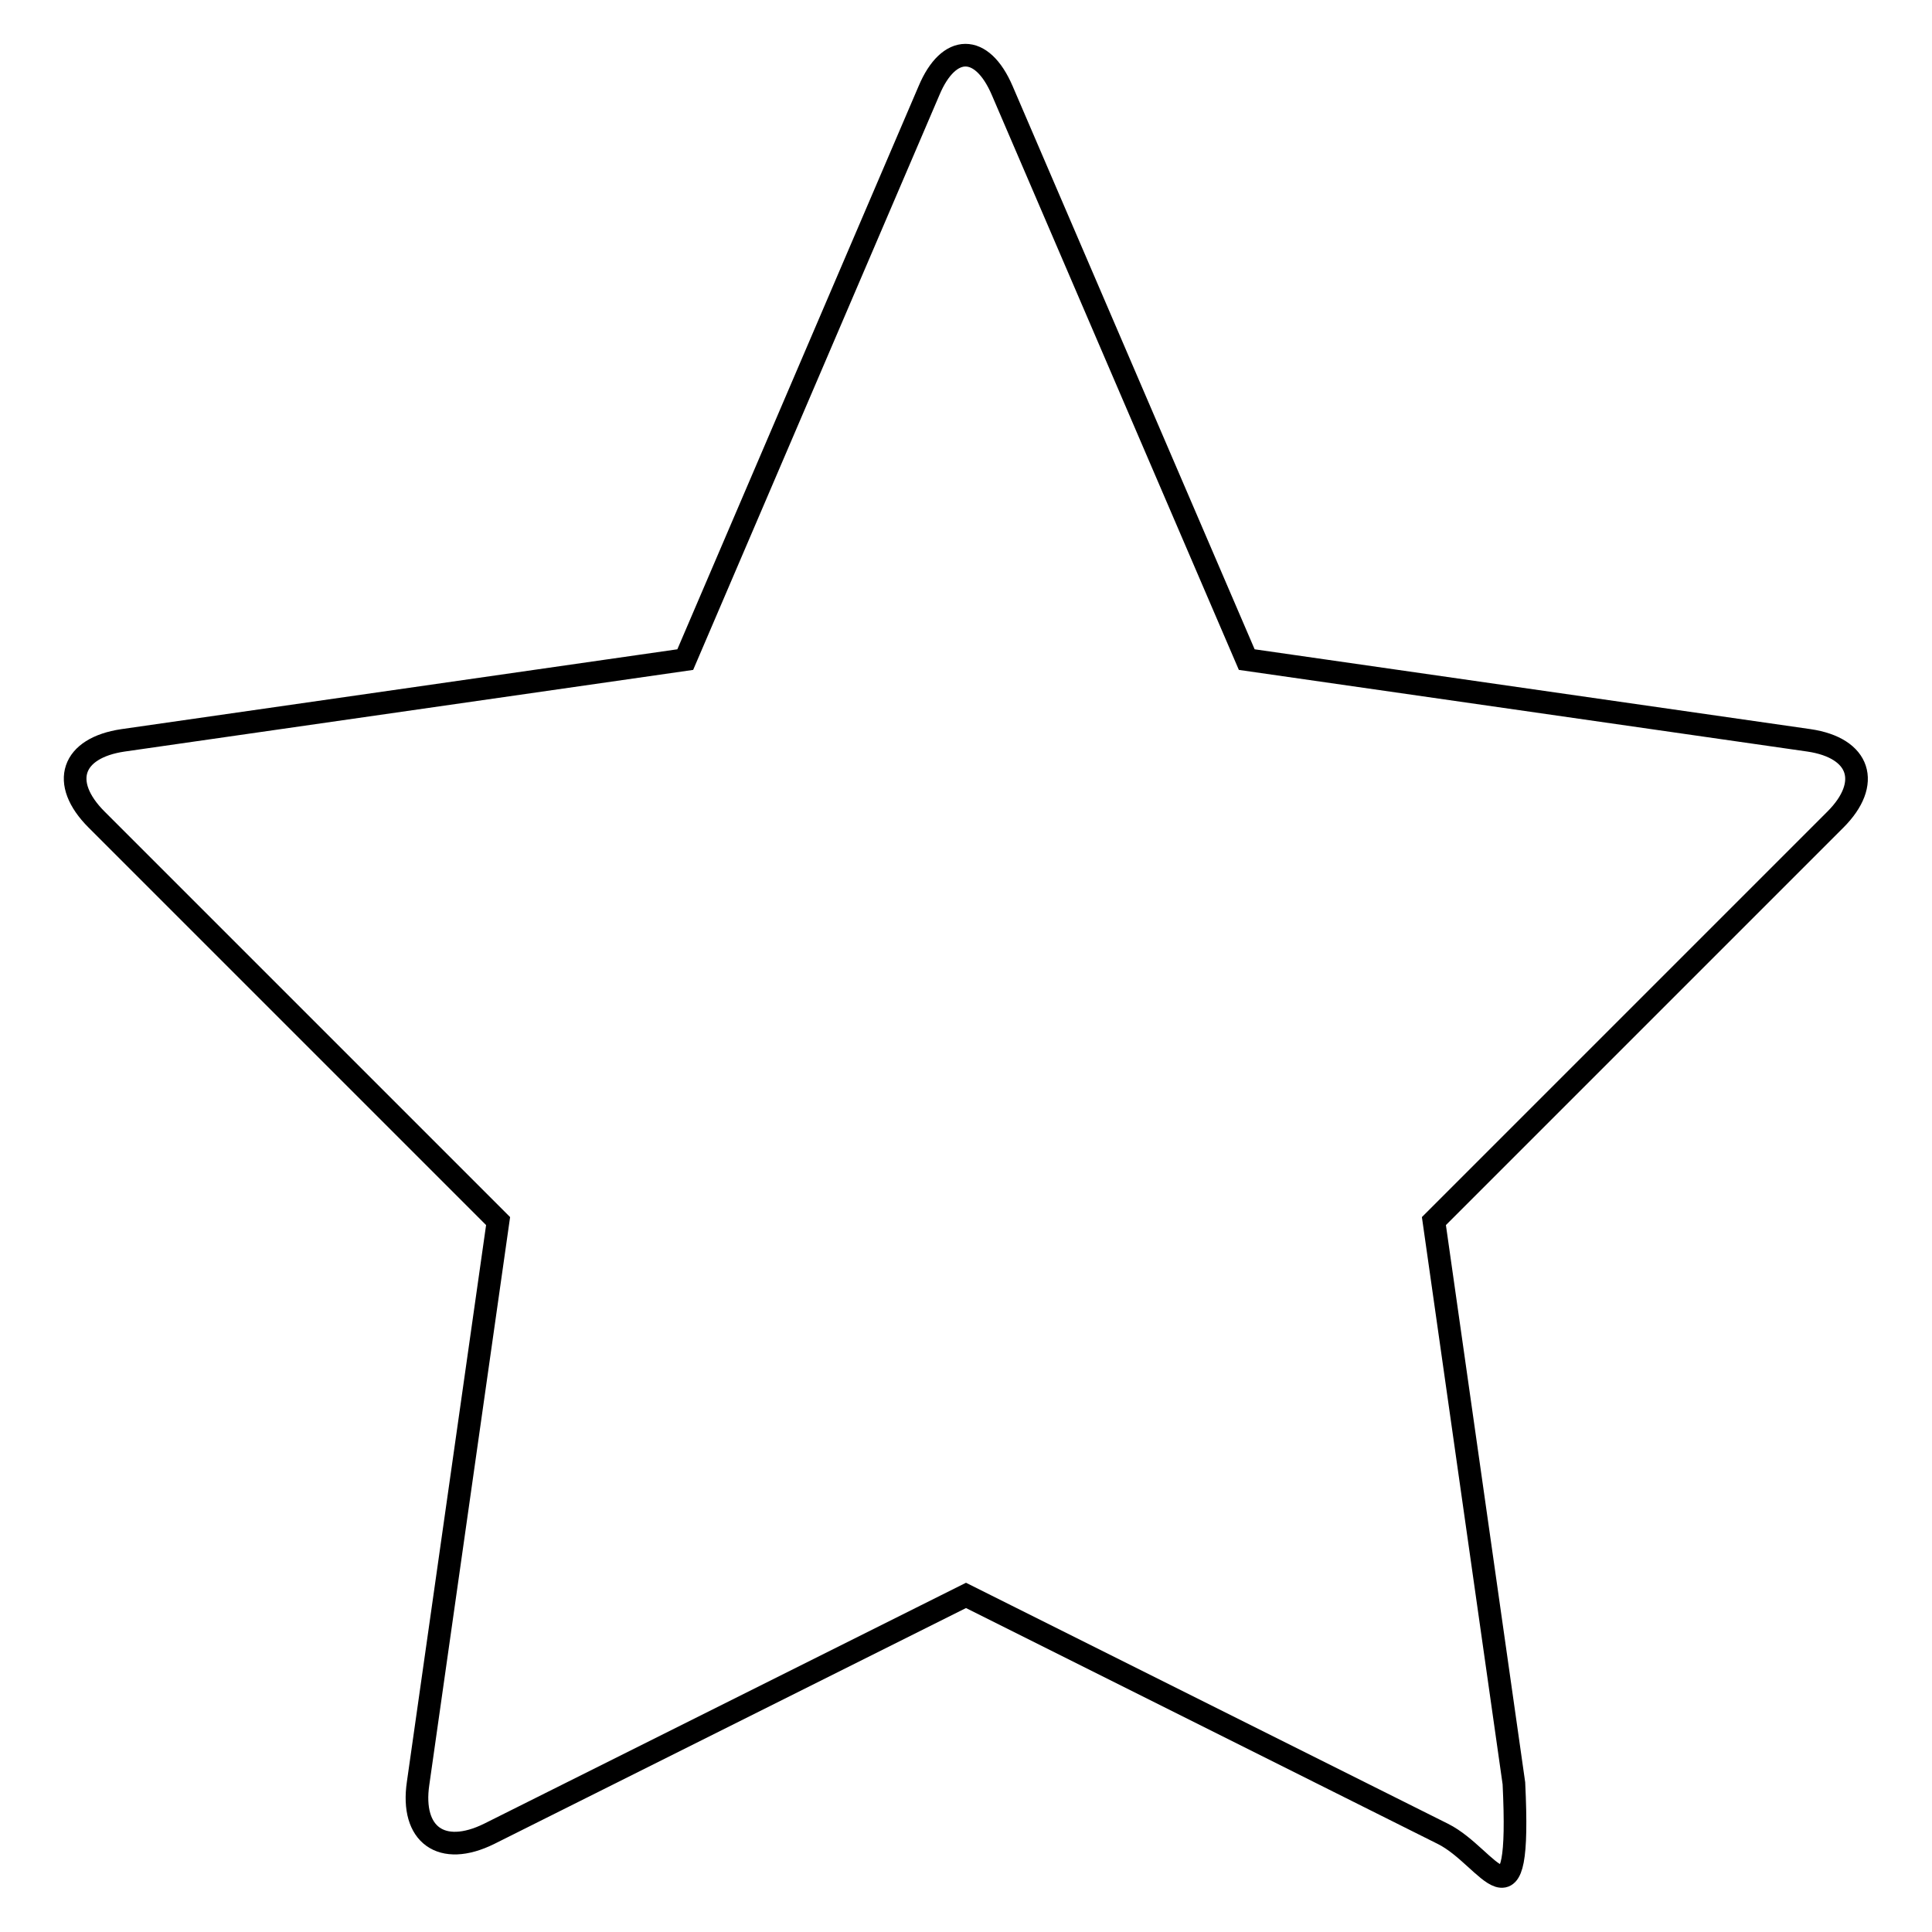 <?xml version="1.0" encoding="utf-8"?>
<!-- Svg Vector Icons : http://www.onlinewebfonts.com/icon -->
<!DOCTYPE svg PUBLIC "-//W3C//DTD SVG 1.1//EN" "http://www.w3.org/Graphics/SVG/1.1/DTD/svg11.dtd">
<svg version="1.1" xmlns="http://www.w3.org/2000/svg" xmlns:xlink="http://www.w3.org/1999/xlink" x="0px" y="0px" viewBox="0 0 256 256" enable-background="new 0 0 256 256" xml:space="preserve">
<g><g><path stroke-width="3" fill-opacity="0" stroke="#000000"  d="M165.2,87.4L132.8,12c-2.7-6.3-7.1-6.2-9.7,0L90.8,87.4L16.3,98.1c-6.8,1-8.4,5.6-3.5,10.5L66,161.8l-10.6,74.5c-1,6.8,3.1,9.8,9.4,6.7l63.2-31.6l63.2,31.6c6.2,3.1,10.4,14,9.4-6.7L190,161.8l53.2-53.2c4.8-4.8,3.3-9.5-3.5-10.5L165.2,87.4z"/></g></g>
</svg>